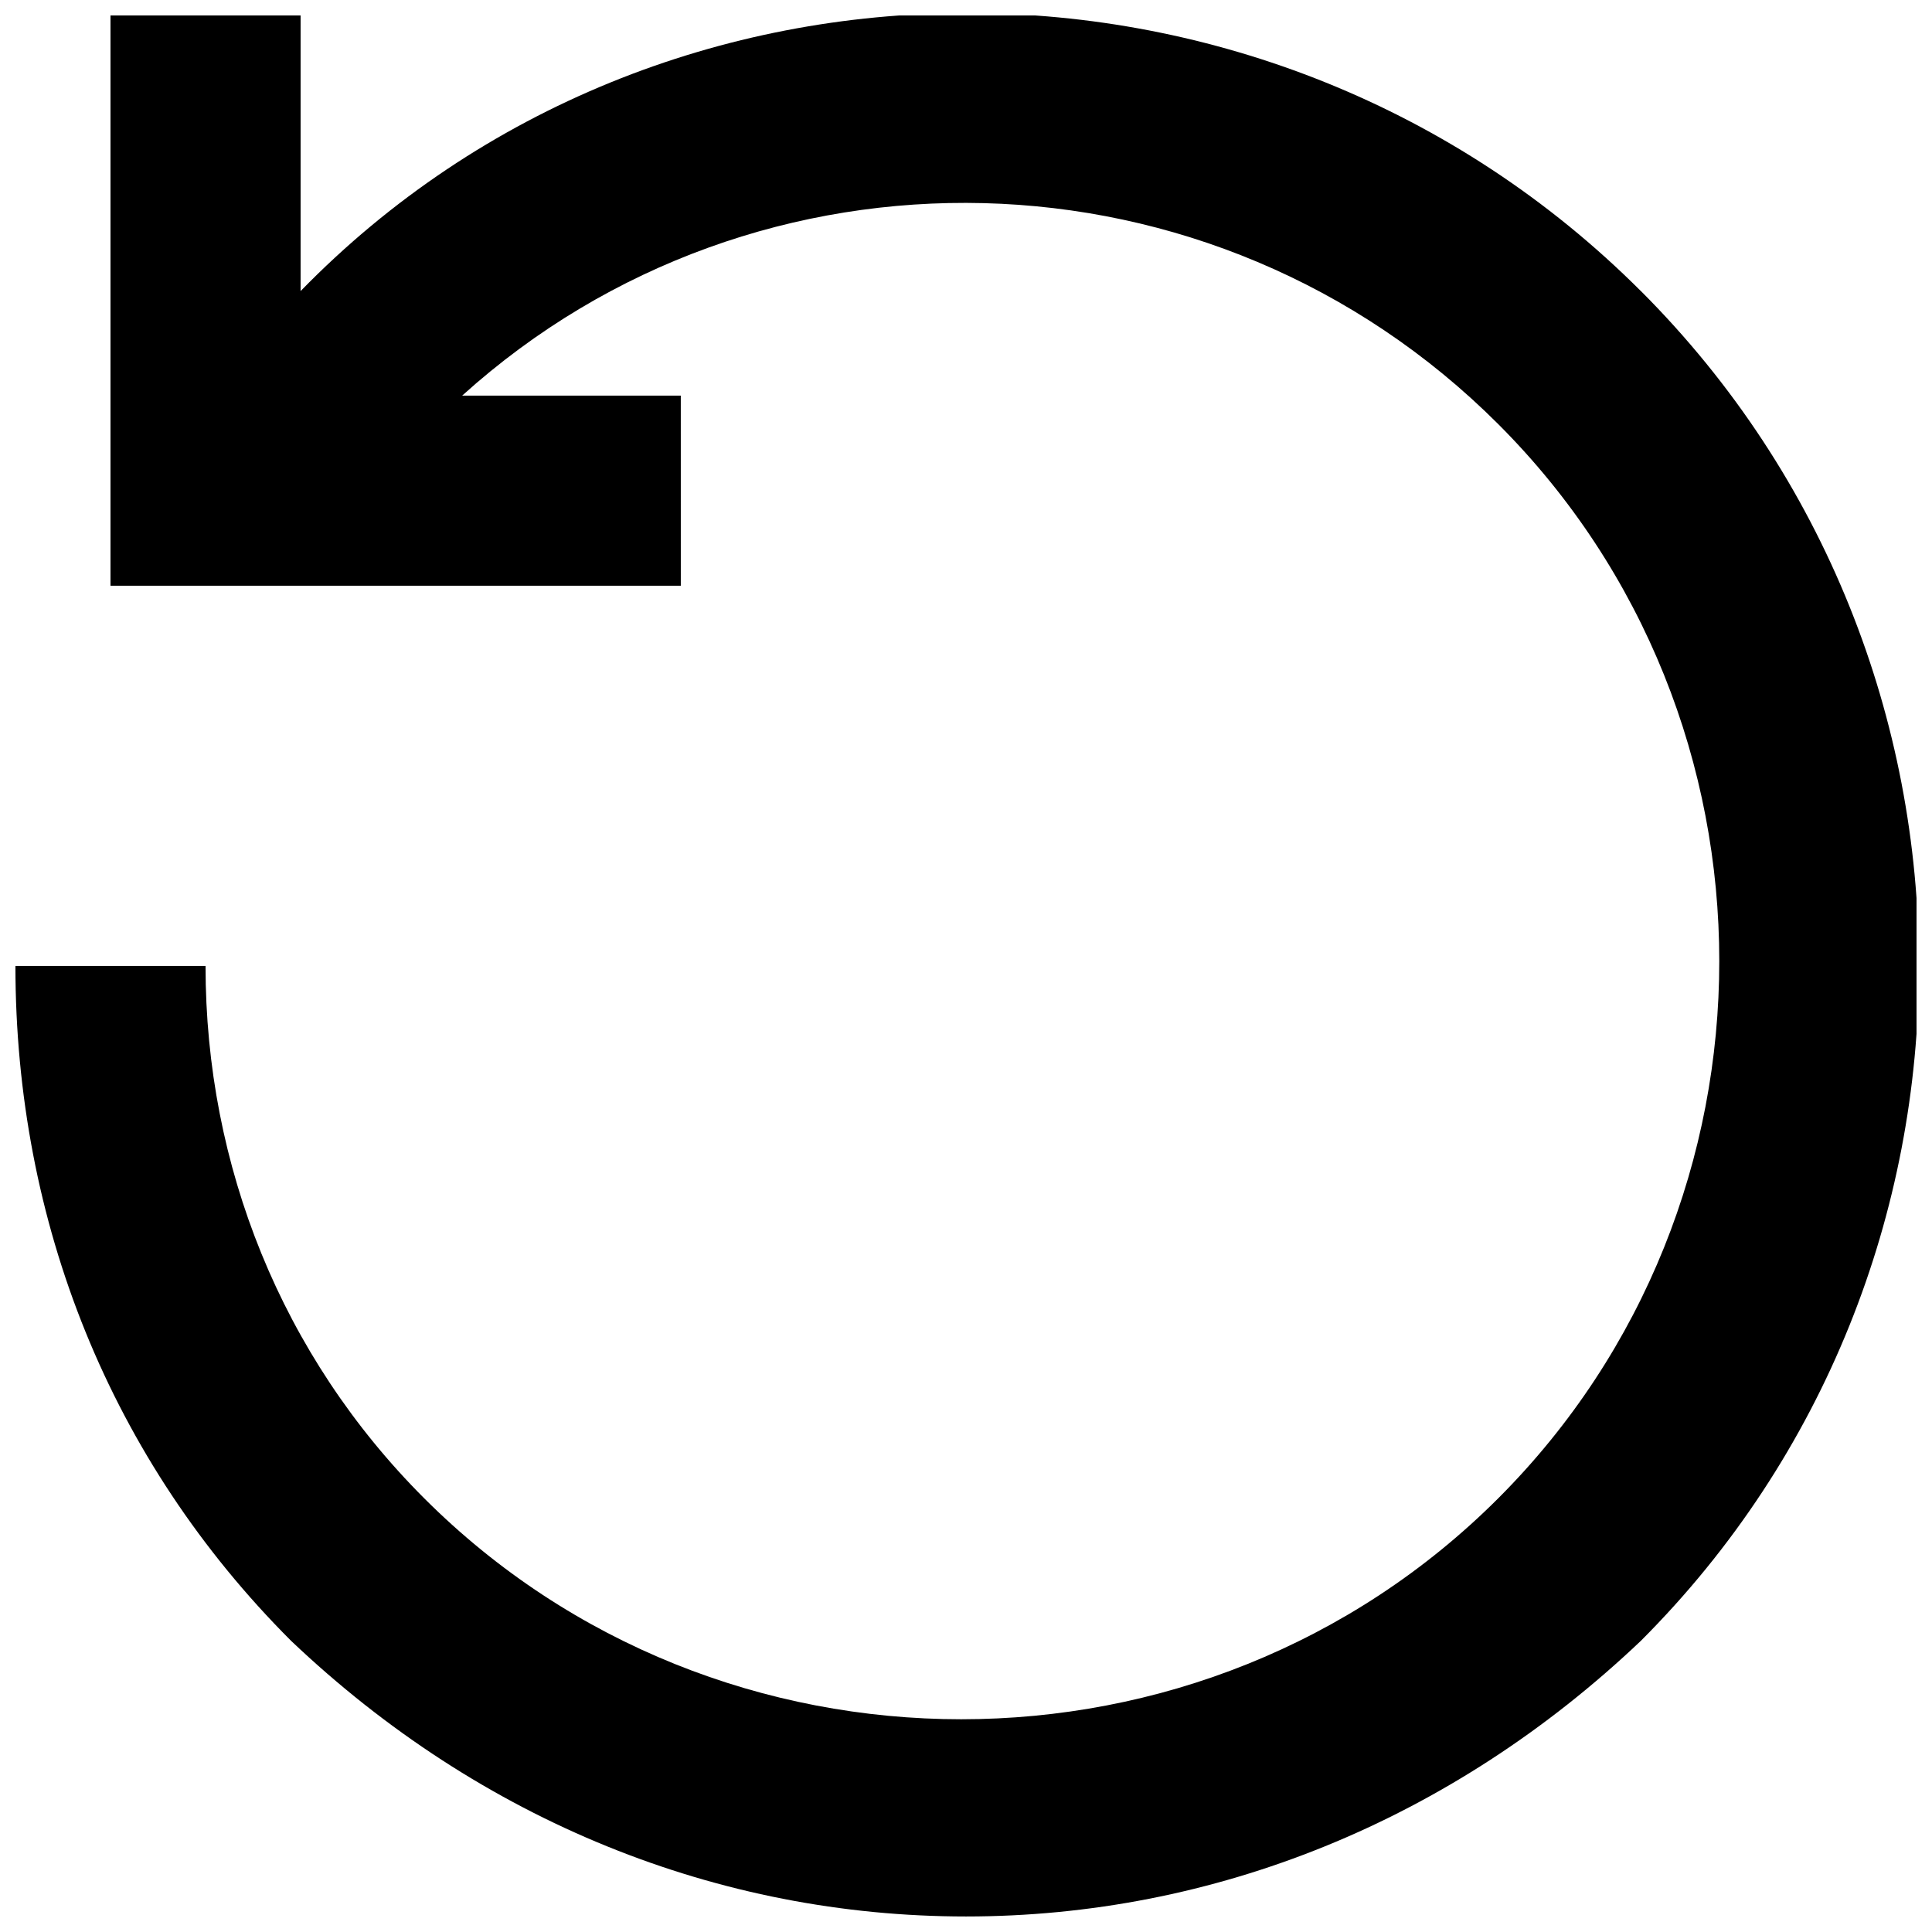 <?xml version="1.0" encoding="UTF-8"?>
<!-- Uploaded to: ICON Repo, www.iconrepo.com, Generator: ICON Repo Mixer Tools -->
<svg width="800px" height="800px" version="1.1" viewBox="144 144 512 512" xmlns="http://www.w3.org/2000/svg">
 <defs>
  <clipPath id="a">
   <path d="m148.09 148.09h503.81v503.81h-503.81z"/>
  </clipPath>
 </defs>
 <g clip-path="url(#a)">
  <path d="m578.85 221.14c-98.242-98.242-259.46-98.242-355.19 0v-73.051h-50.379v151.14h151.14l-0.004-50.383h-57.938c78.09-70.535 199-68.016 274.58 7.559 78.09 78.09 78.09 206.56 0 284.65s-206.56 78.09-284.65 0c-37.785-37.785-57.938-88.168-57.938-141.07h-50.383c0 68.016 25.191 130.99 73.051 178.85 50.383 47.859 113.36 73.051 178.86 73.051s128.47-25.191 178.85-73.051c98.242-98.242 98.242-259.46 0-357.71z"/>
 </g>
</svg>